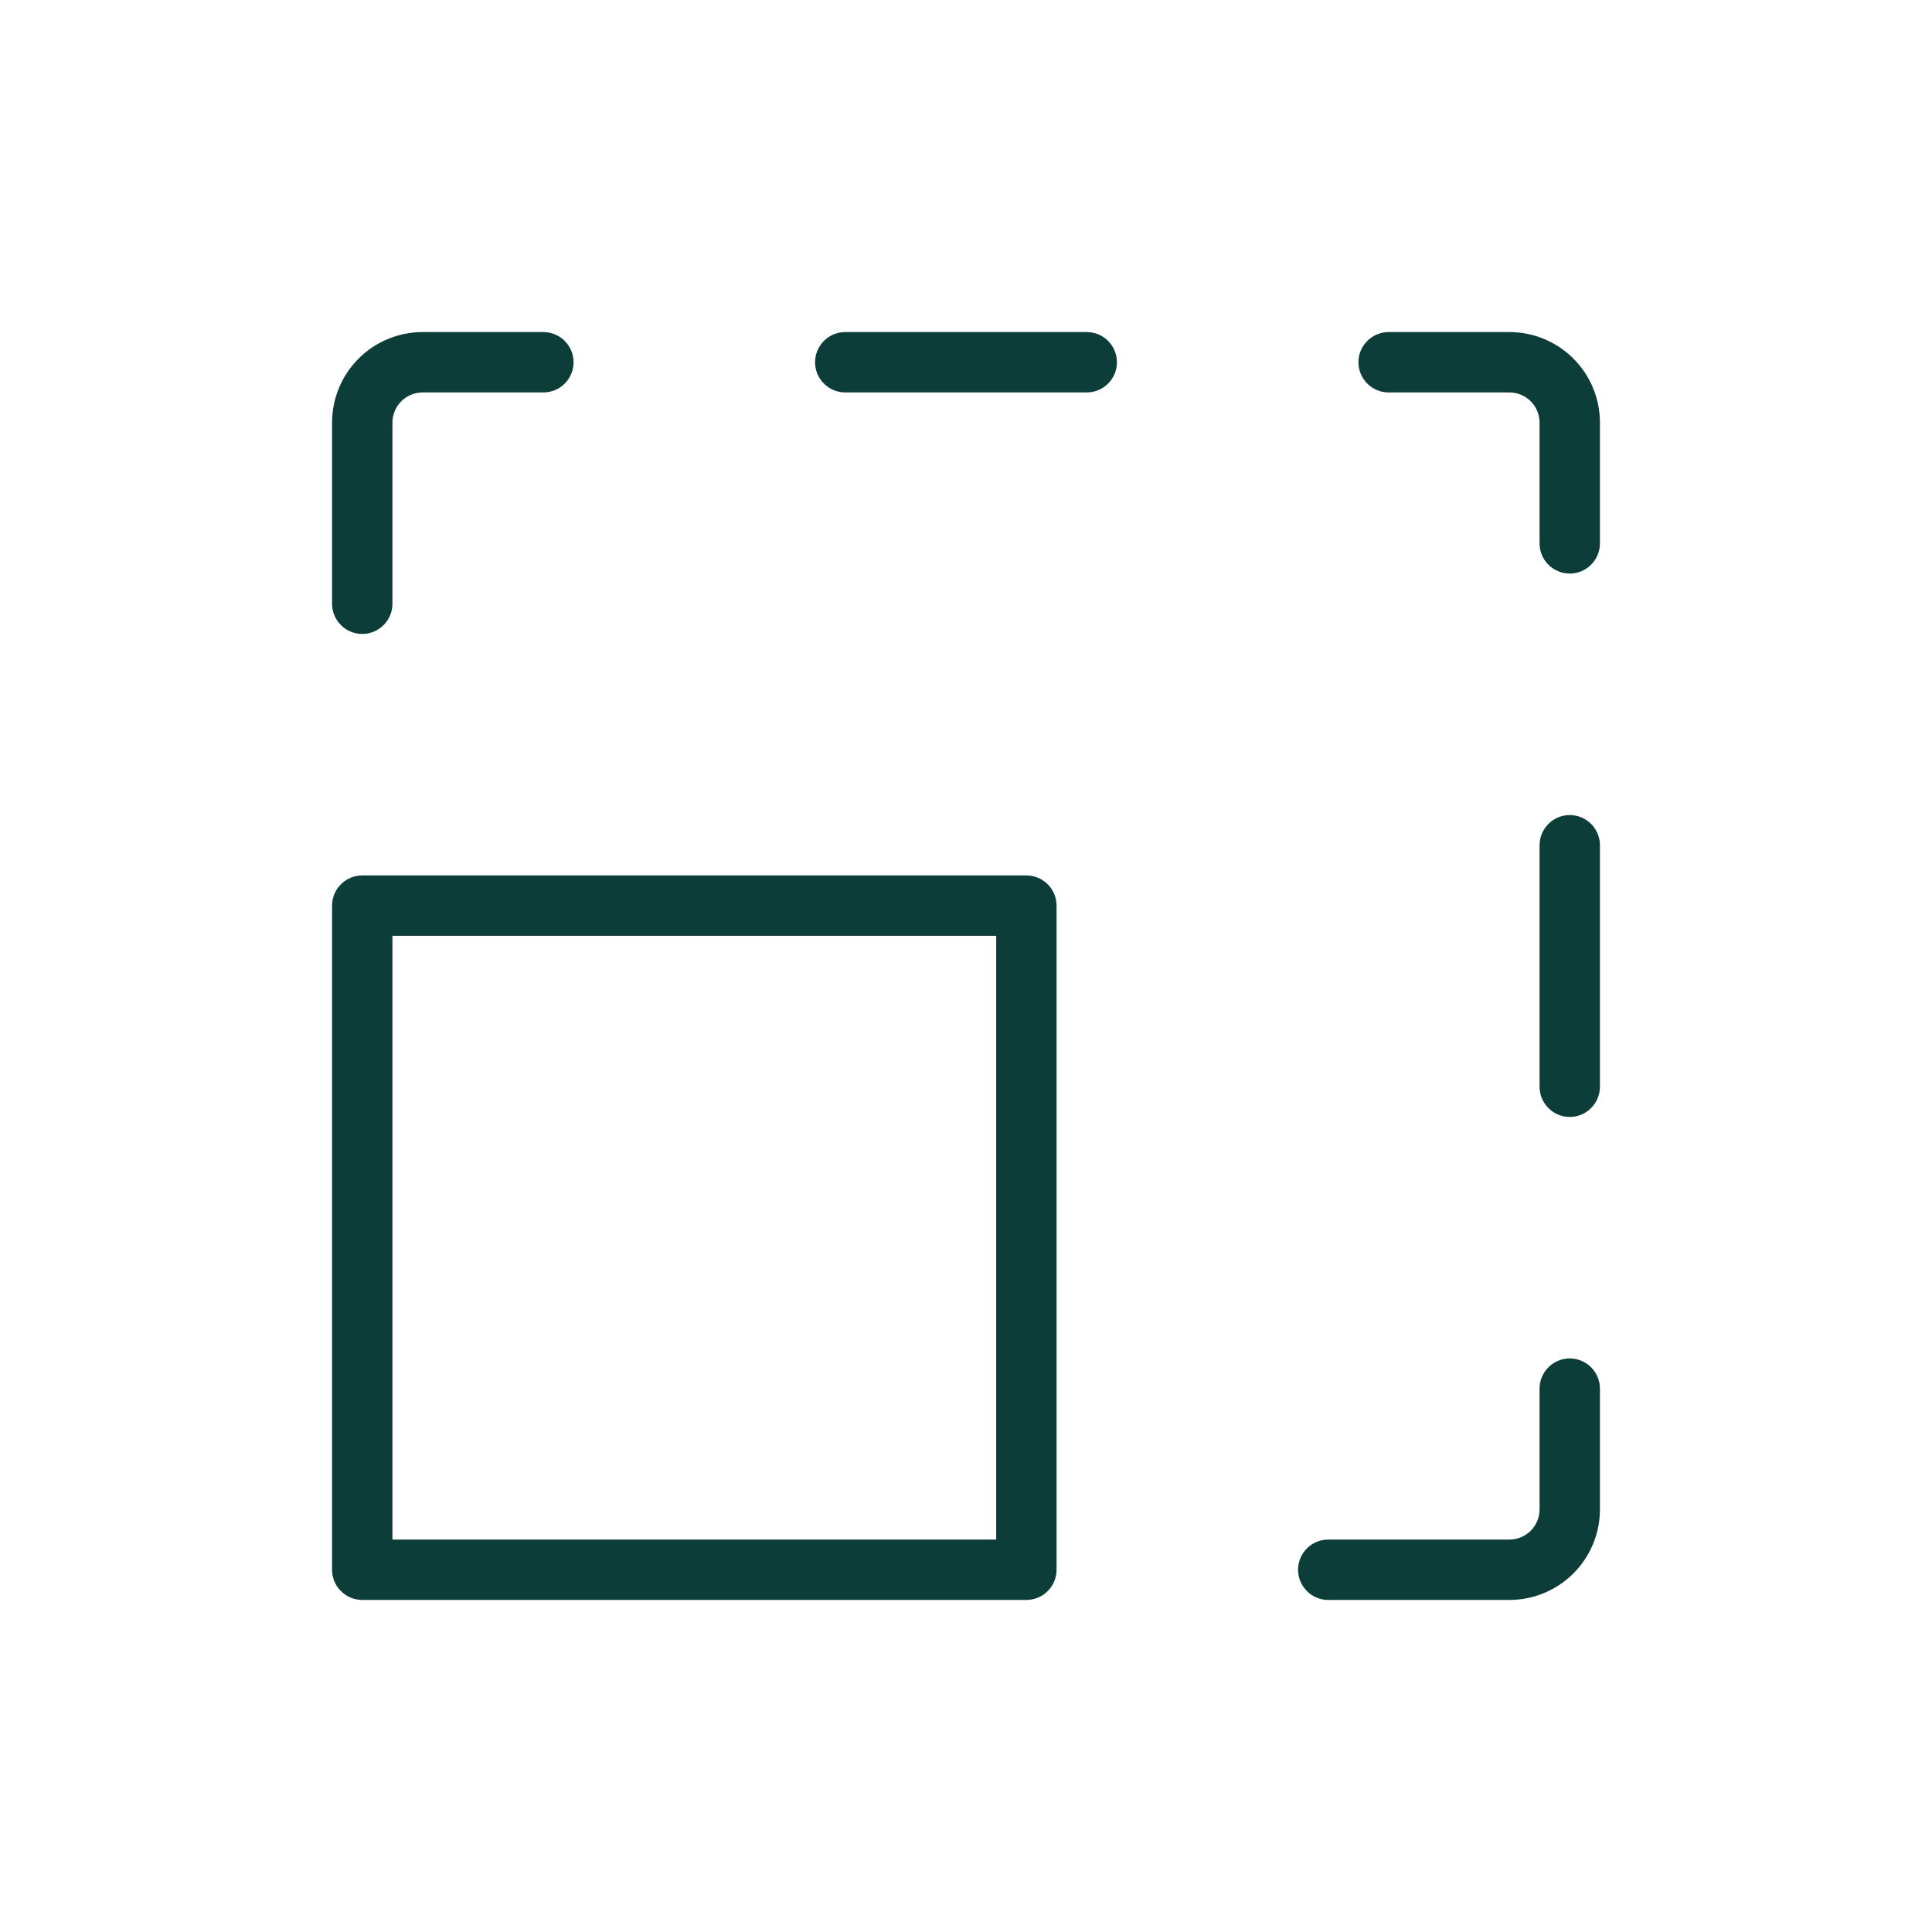 <?xml version="1.0" encoding="UTF-8"?> <svg xmlns="http://www.w3.org/2000/svg" width="48" height="48" viewBox="0 0 48 48" fill="none"><path d="M25.5 21.75H9C8.801 21.75 8.61 21.829 8.47 21.97C8.329 22.11 8.25 22.301 8.25 22.5V39C8.25 39.199 8.329 39.39 8.47 39.53C8.61 39.671 8.801 39.75 9 39.75H25.5C25.699 39.75 25.89 39.671 26.03 39.53C26.171 39.39 26.25 39.199 26.25 39V22.5C26.25 22.301 26.171 22.11 26.03 21.97C25.89 21.829 25.699 21.75 25.5 21.75ZM24.75 38.25H9.75V23.25H24.75V38.25ZM39.75 34.5V37.5C39.75 38.097 39.513 38.669 39.091 39.091C38.669 39.513 38.097 39.75 37.5 39.75H33C32.801 39.75 32.61 39.671 32.47 39.53C32.329 39.39 32.25 39.199 32.25 39C32.25 38.801 32.329 38.61 32.47 38.47C32.61 38.329 32.801 38.25 33 38.25H37.5C37.699 38.25 37.89 38.171 38.03 38.03C38.171 37.89 38.25 37.699 38.25 37.5V34.5C38.25 34.301 38.329 34.11 38.47 33.97C38.61 33.829 38.801 33.75 39 33.75C39.199 33.75 39.39 33.829 39.53 33.97C39.671 34.11 39.75 34.301 39.75 34.5ZM39.75 21V27C39.75 27.199 39.671 27.39 39.53 27.53C39.39 27.671 39.199 27.75 39 27.75C38.801 27.75 38.61 27.671 38.47 27.53C38.329 27.39 38.25 27.199 38.25 27V21C38.25 20.801 38.329 20.61 38.47 20.47C38.61 20.329 38.801 20.25 39 20.25C39.199 20.25 39.39 20.329 39.53 20.47C39.671 20.61 39.75 20.801 39.75 21ZM39.75 10.5V13.5C39.75 13.699 39.671 13.89 39.53 14.03C39.39 14.171 39.199 14.25 39 14.25C38.801 14.25 38.61 14.171 38.47 14.03C38.329 13.89 38.25 13.699 38.25 13.5V10.5C38.25 10.301 38.171 10.11 38.03 9.97C37.89 9.829 37.699 9.75 37.5 9.75H34.5C34.301 9.75 34.11 9.671 33.97 9.53C33.829 9.39 33.75 9.199 33.75 9C33.75 8.801 33.829 8.61 33.97 8.47C34.11 8.329 34.301 8.25 34.5 8.25H37.5C38.097 8.25 38.669 8.487 39.091 8.909C39.513 9.331 39.75 9.903 39.75 10.5ZM27.75 9C27.75 9.199 27.671 9.39 27.53 9.53C27.39 9.671 27.199 9.75 27 9.75H21C20.801 9.75 20.61 9.671 20.47 9.53C20.329 9.39 20.25 9.199 20.25 9C20.25 8.801 20.329 8.61 20.47 8.47C20.61 8.329 20.801 8.25 21 8.25H27C27.199 8.25 27.39 8.329 27.53 8.47C27.671 8.61 27.75 8.801 27.75 9ZM8.25 15V10.5C8.25 9.903 8.487 9.331 8.909 8.909C9.331 8.487 9.903 8.25 10.5 8.25H13.5C13.699 8.25 13.89 8.329 14.03 8.47C14.171 8.61 14.25 8.801 14.25 9C14.25 9.199 14.171 9.39 14.03 9.53C13.89 9.671 13.699 9.75 13.5 9.75H10.5C10.301 9.75 10.11 9.829 9.97 9.97C9.829 10.11 9.75 10.301 9.75 10.5V15C9.75 15.199 9.671 15.39 9.53 15.53C9.39 15.671 9.199 15.75 9 15.75C8.801 15.75 8.61 15.671 8.47 15.53C8.329 15.39 8.25 15.199 8.25 15Z" fill="#0D3D38"></path></svg> 